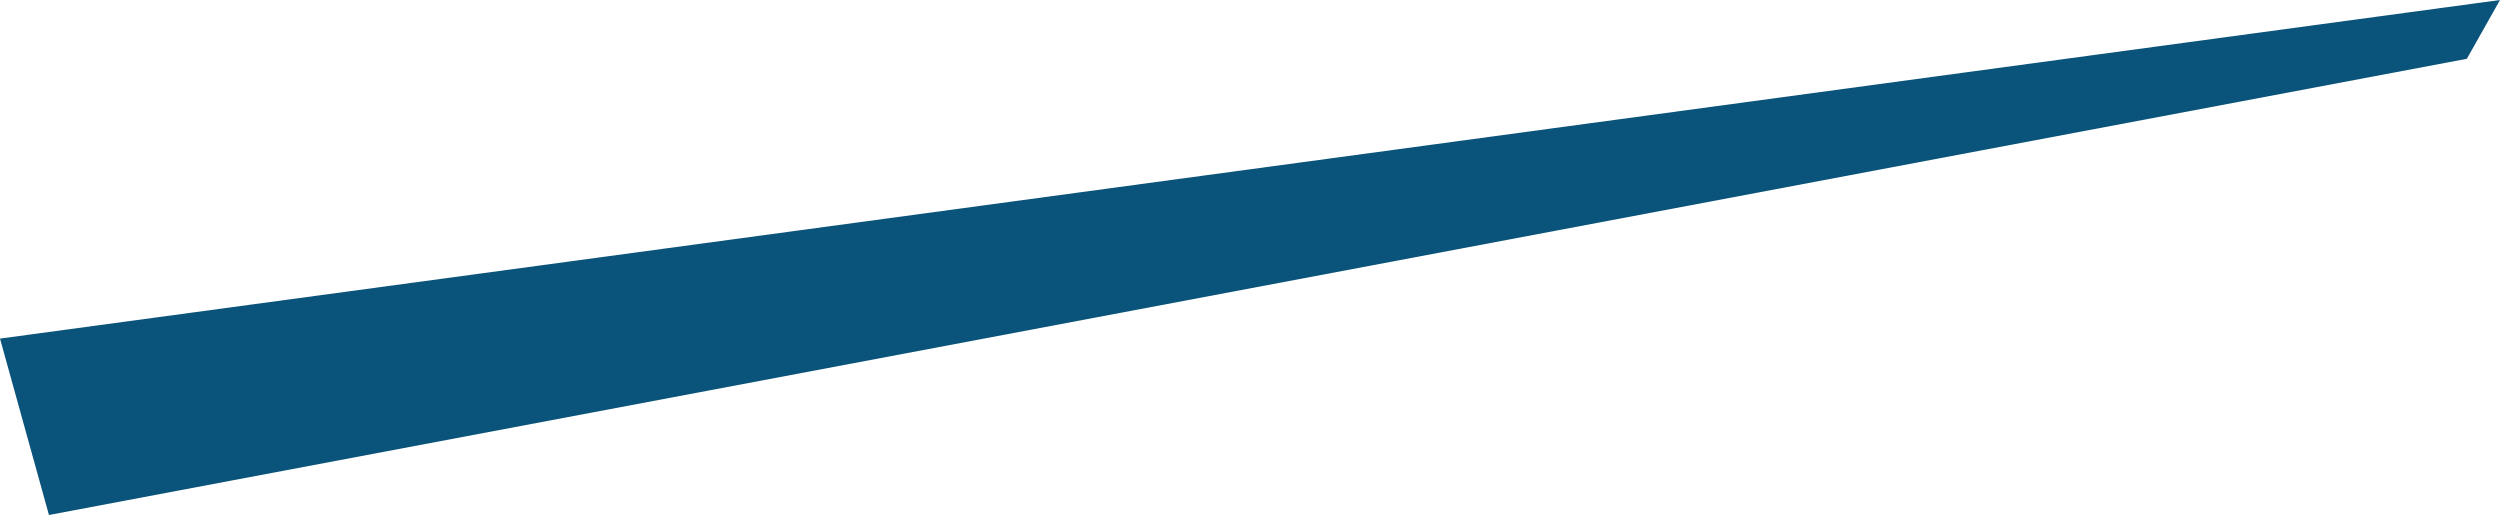 <?xml version="1.0" encoding="utf-8"?>
<svg xmlns="http://www.w3.org/2000/svg" fill="none" height="100%" overflow="visible" preserveAspectRatio="none" style="display: block;" viewBox="0 0 620.025 127.723" width="100%">
<path d="M620.025 0L0 83.974L12.139 127.723L611.801 14.583L620.025 0Z" fill="#004C75" id="Vector" opacity="0.96"/>
</svg>